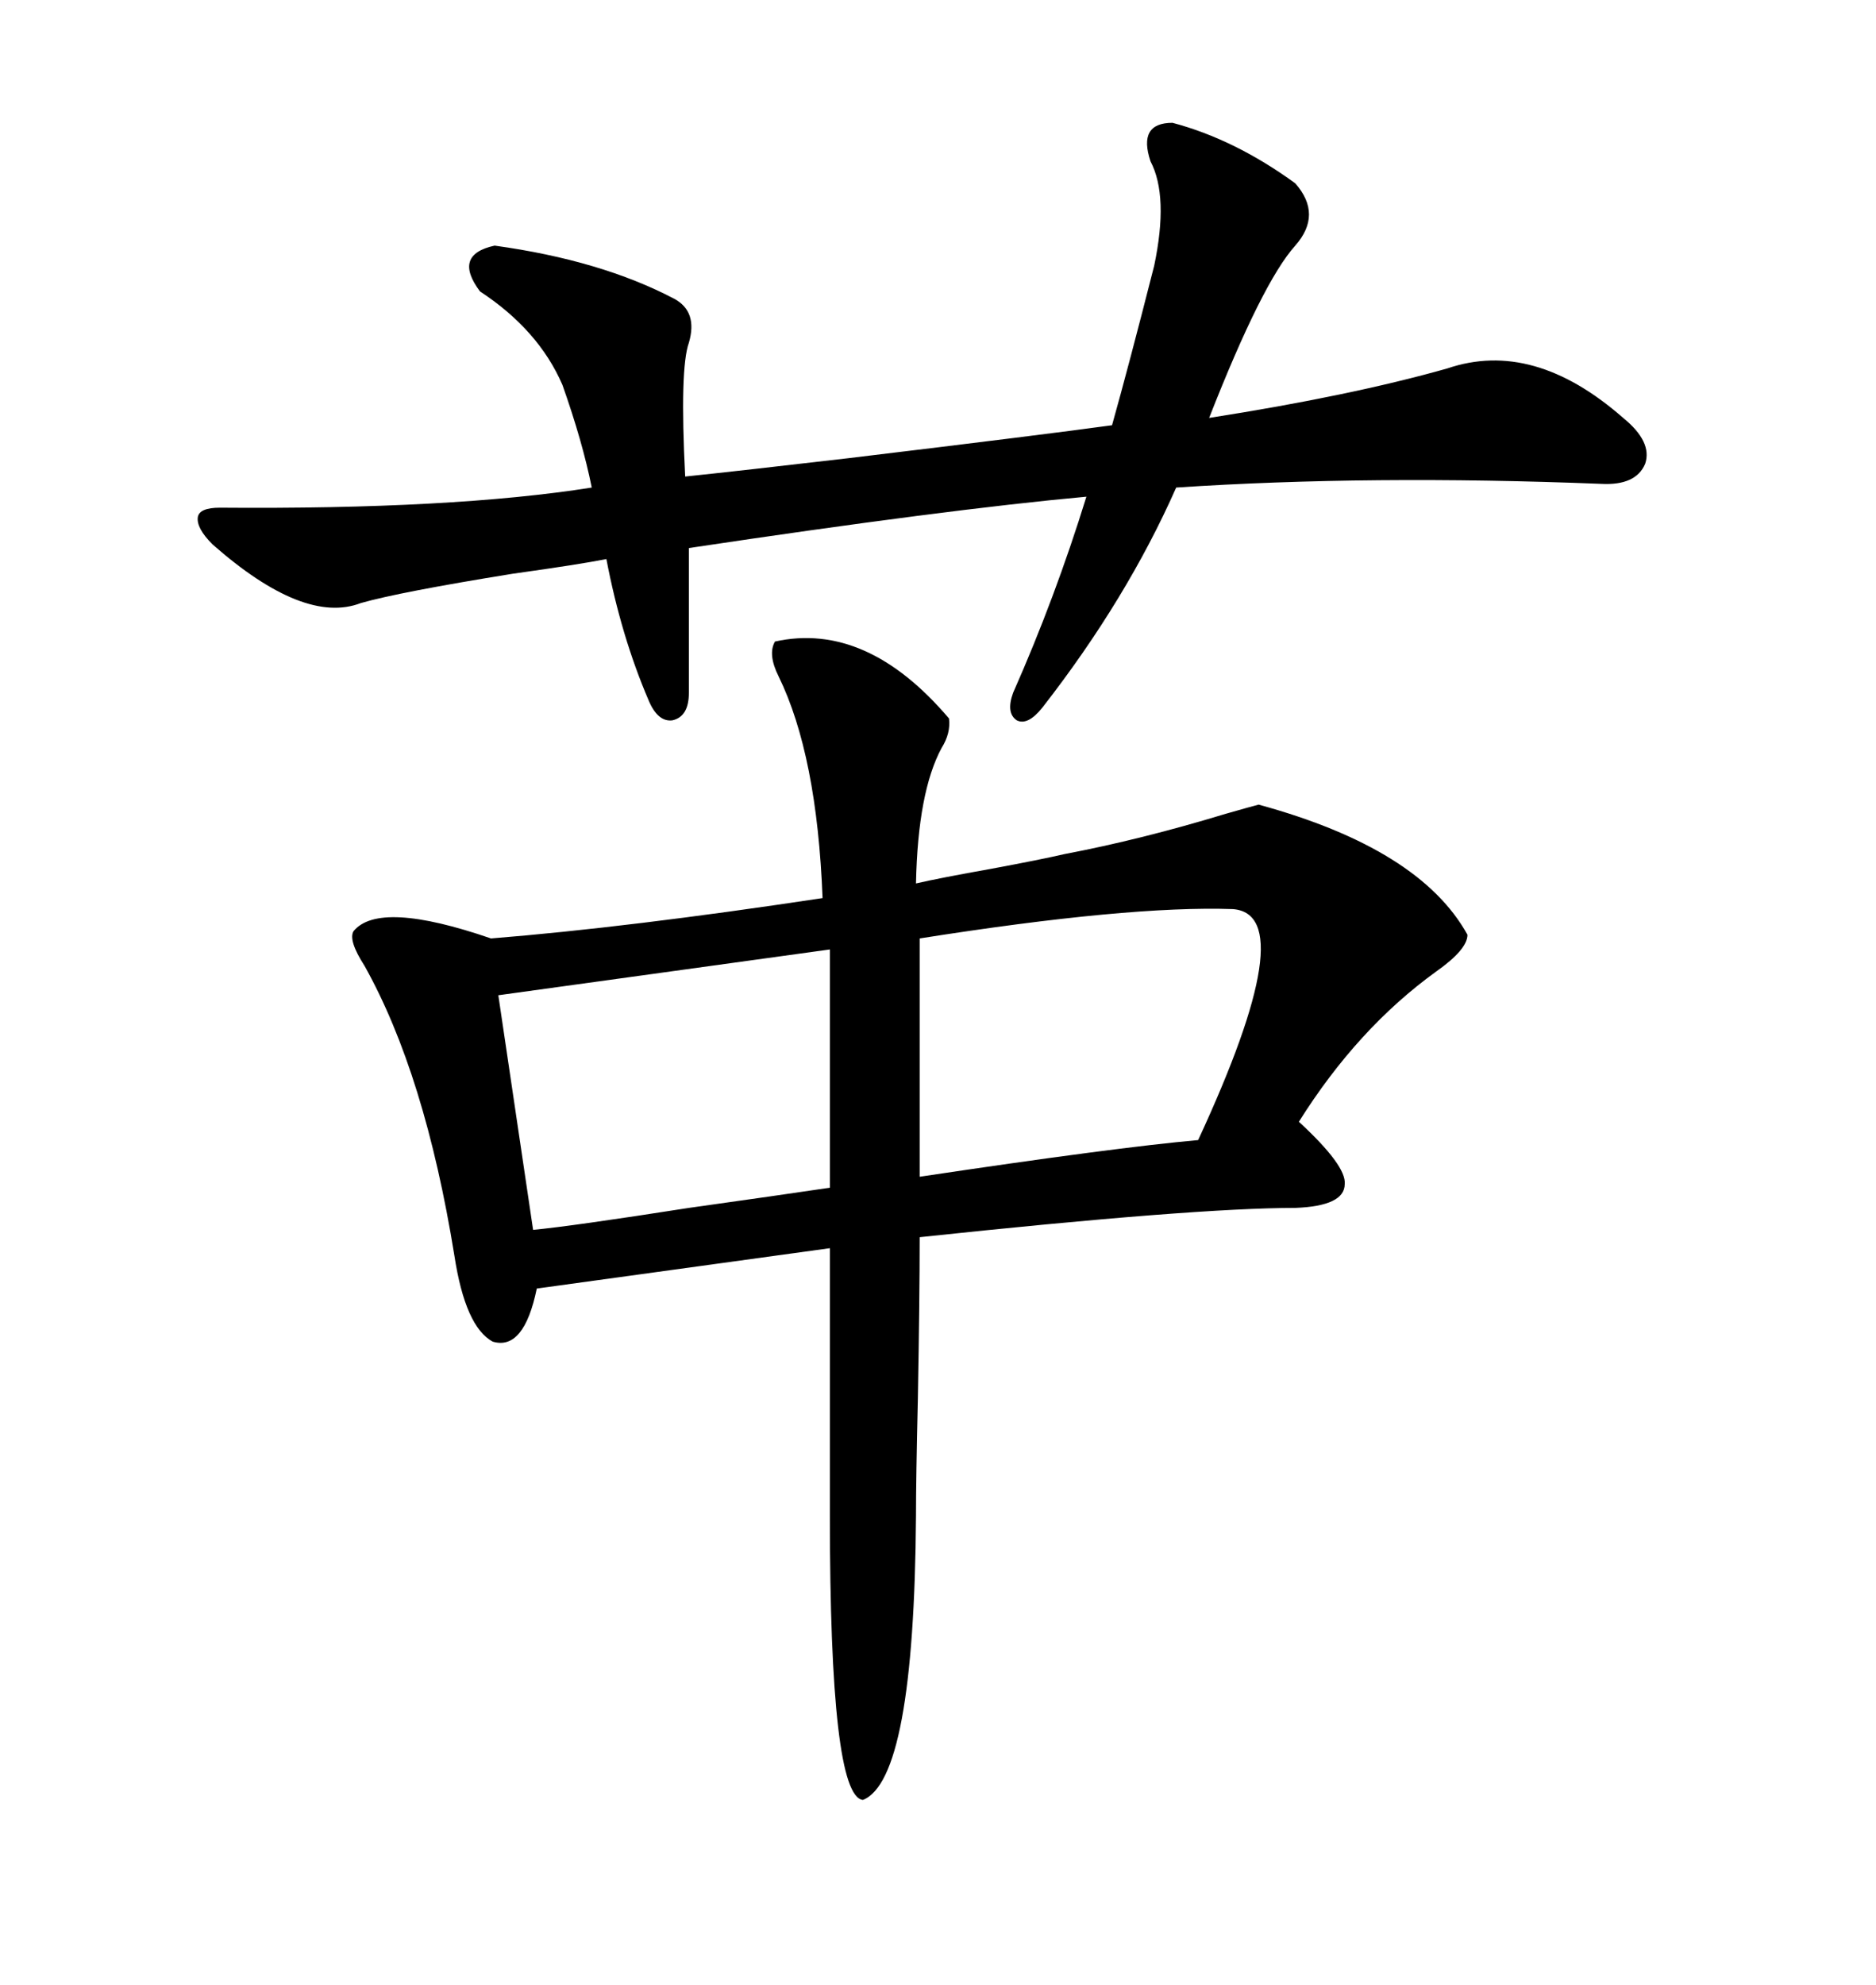 <svg xmlns="http://www.w3.org/2000/svg" xmlns:xlink="http://www.w3.org/1999/xlink" width="300" height="317.285"><path d="M170.21 136.52L170.21 136.52Q182.52 134.18 196.00 130.08L196.00 130.08Q200.10 128.91 201.27 128.61L201.27 128.61Q227.05 135.64 234.67 149.41L234.67 149.41Q234.67 151.76 229.69 155.27L229.69 155.27Q217.09 164.36 207.71 179.30L207.71 179.30Q215.33 186.33 215.04 189.26L215.04 189.26Q215.04 192.77 207.13 193.07L207.13 193.07Q191.02 193.07 147.07 197.75L147.07 197.75Q147.07 207.42 146.78 223.54L146.78 223.54Q146.48 236.43 146.48 242.29L146.48 242.29Q146.19 284.47 137.99 287.70L137.99 287.70Q132.71 287.11 132.71 242.29L132.71 242.29L132.71 199.51Q109.28 202.73 85.84 205.96L85.84 205.96Q83.79 215.92 78.81 214.45L78.81 214.45Q74.41 212.11 72.66 200.68L72.66 200.68Q67.97 171.68 58.30 154.39L58.30 154.39Q55.66 150.29 56.54 148.83L56.54 148.83Q60.64 143.85 78.52 150L78.52 150Q100.49 148.24 131.54 143.55L131.54 143.55Q130.66 120.70 124.51 108.11L124.51 108.11Q122.75 104.59 123.93 102.54L123.93 102.54Q138.57 99.32 151.76 114.84L151.76 114.84Q152.05 117.19 150.59 119.53L150.59 119.53Q146.78 126.56 146.48 141.21L146.48 141.21Q150.29 140.33 158.50 138.87L158.50 138.87Q166.41 137.40 170.21 136.52ZM110.16 87.60L110.16 87.60L110.16 110.74Q110.16 114.55 107.52 115.14L107.52 115.14Q105.18 115.43 103.71 111.91L103.71 111.91Q99.32 101.66 96.97 89.36L96.97 89.36Q92.58 90.23 82.03 91.70L82.03 91.70Q63.87 94.63 57.71 96.39L57.71 96.39Q48.63 99.90 33.98 87.01L33.98 87.01Q31.35 84.38 31.64 82.62L31.64 82.62Q31.93 81.15 35.16 81.15L35.16 81.15Q72.36 81.45 94.63 77.93L94.63 77.93Q93.16 70.61 89.94 61.52L89.94 61.52Q86.13 52.73 76.76 46.58L76.76 46.58Q72.36 40.72 79.10 39.26L79.10 39.26Q96.09 41.60 107.81 47.75L107.81 47.75Q111.62 49.80 110.16 54.79L110.16 54.79Q108.69 58.89 109.57 76.17L109.57 76.17Q118.07 75.29 135.64 73.24L135.64 73.24Q167.29 69.43 177.83 67.97L177.83 67.97Q180.47 58.59 184.57 42.48L184.57 42.48Q186.91 31.35 183.98 25.78L183.98 25.78Q181.93 19.63 187.50 19.63L187.50 19.63Q197.46 22.27 207.13 29.30L207.13 29.30Q211.52 34.28 207.13 39.26L207.13 39.26Q201.86 45.12 193.36 66.80L193.36 66.80Q215.92 63.28 231.45 58.89L231.45 58.89Q245.21 54.20 259.57 66.80L259.57 66.80Q264.26 70.61 263.09 74.12L263.09 74.12Q261.62 77.64 256.05 77.34L256.05 77.34Q219.14 75.88 188.09 77.93L188.09 77.93Q180.18 95.80 166.70 113.09L166.70 113.09Q164.36 116.02 162.60 115.14L162.60 115.14Q160.84 113.96 162.01 110.74L162.01 110.74Q168.75 95.51 173.73 79.39L173.73 79.39Q151.17 81.45 110.16 87.60ZM147.07 150L147.07 185.74L147.07 188.09Q178.42 183.40 191.60 182.23L191.60 182.23Q208.30 146.19 197.17 145.31L197.17 145.31Q180.47 144.73 147.07 150L147.07 150ZM132.71 151.76L79.69 159.08L85.25 196.58Q91.41 196.00 110.16 193.07L110.16 193.07Q124.80 191.02 132.71 189.84L132.71 189.84L132.71 151.76Z"/></svg>